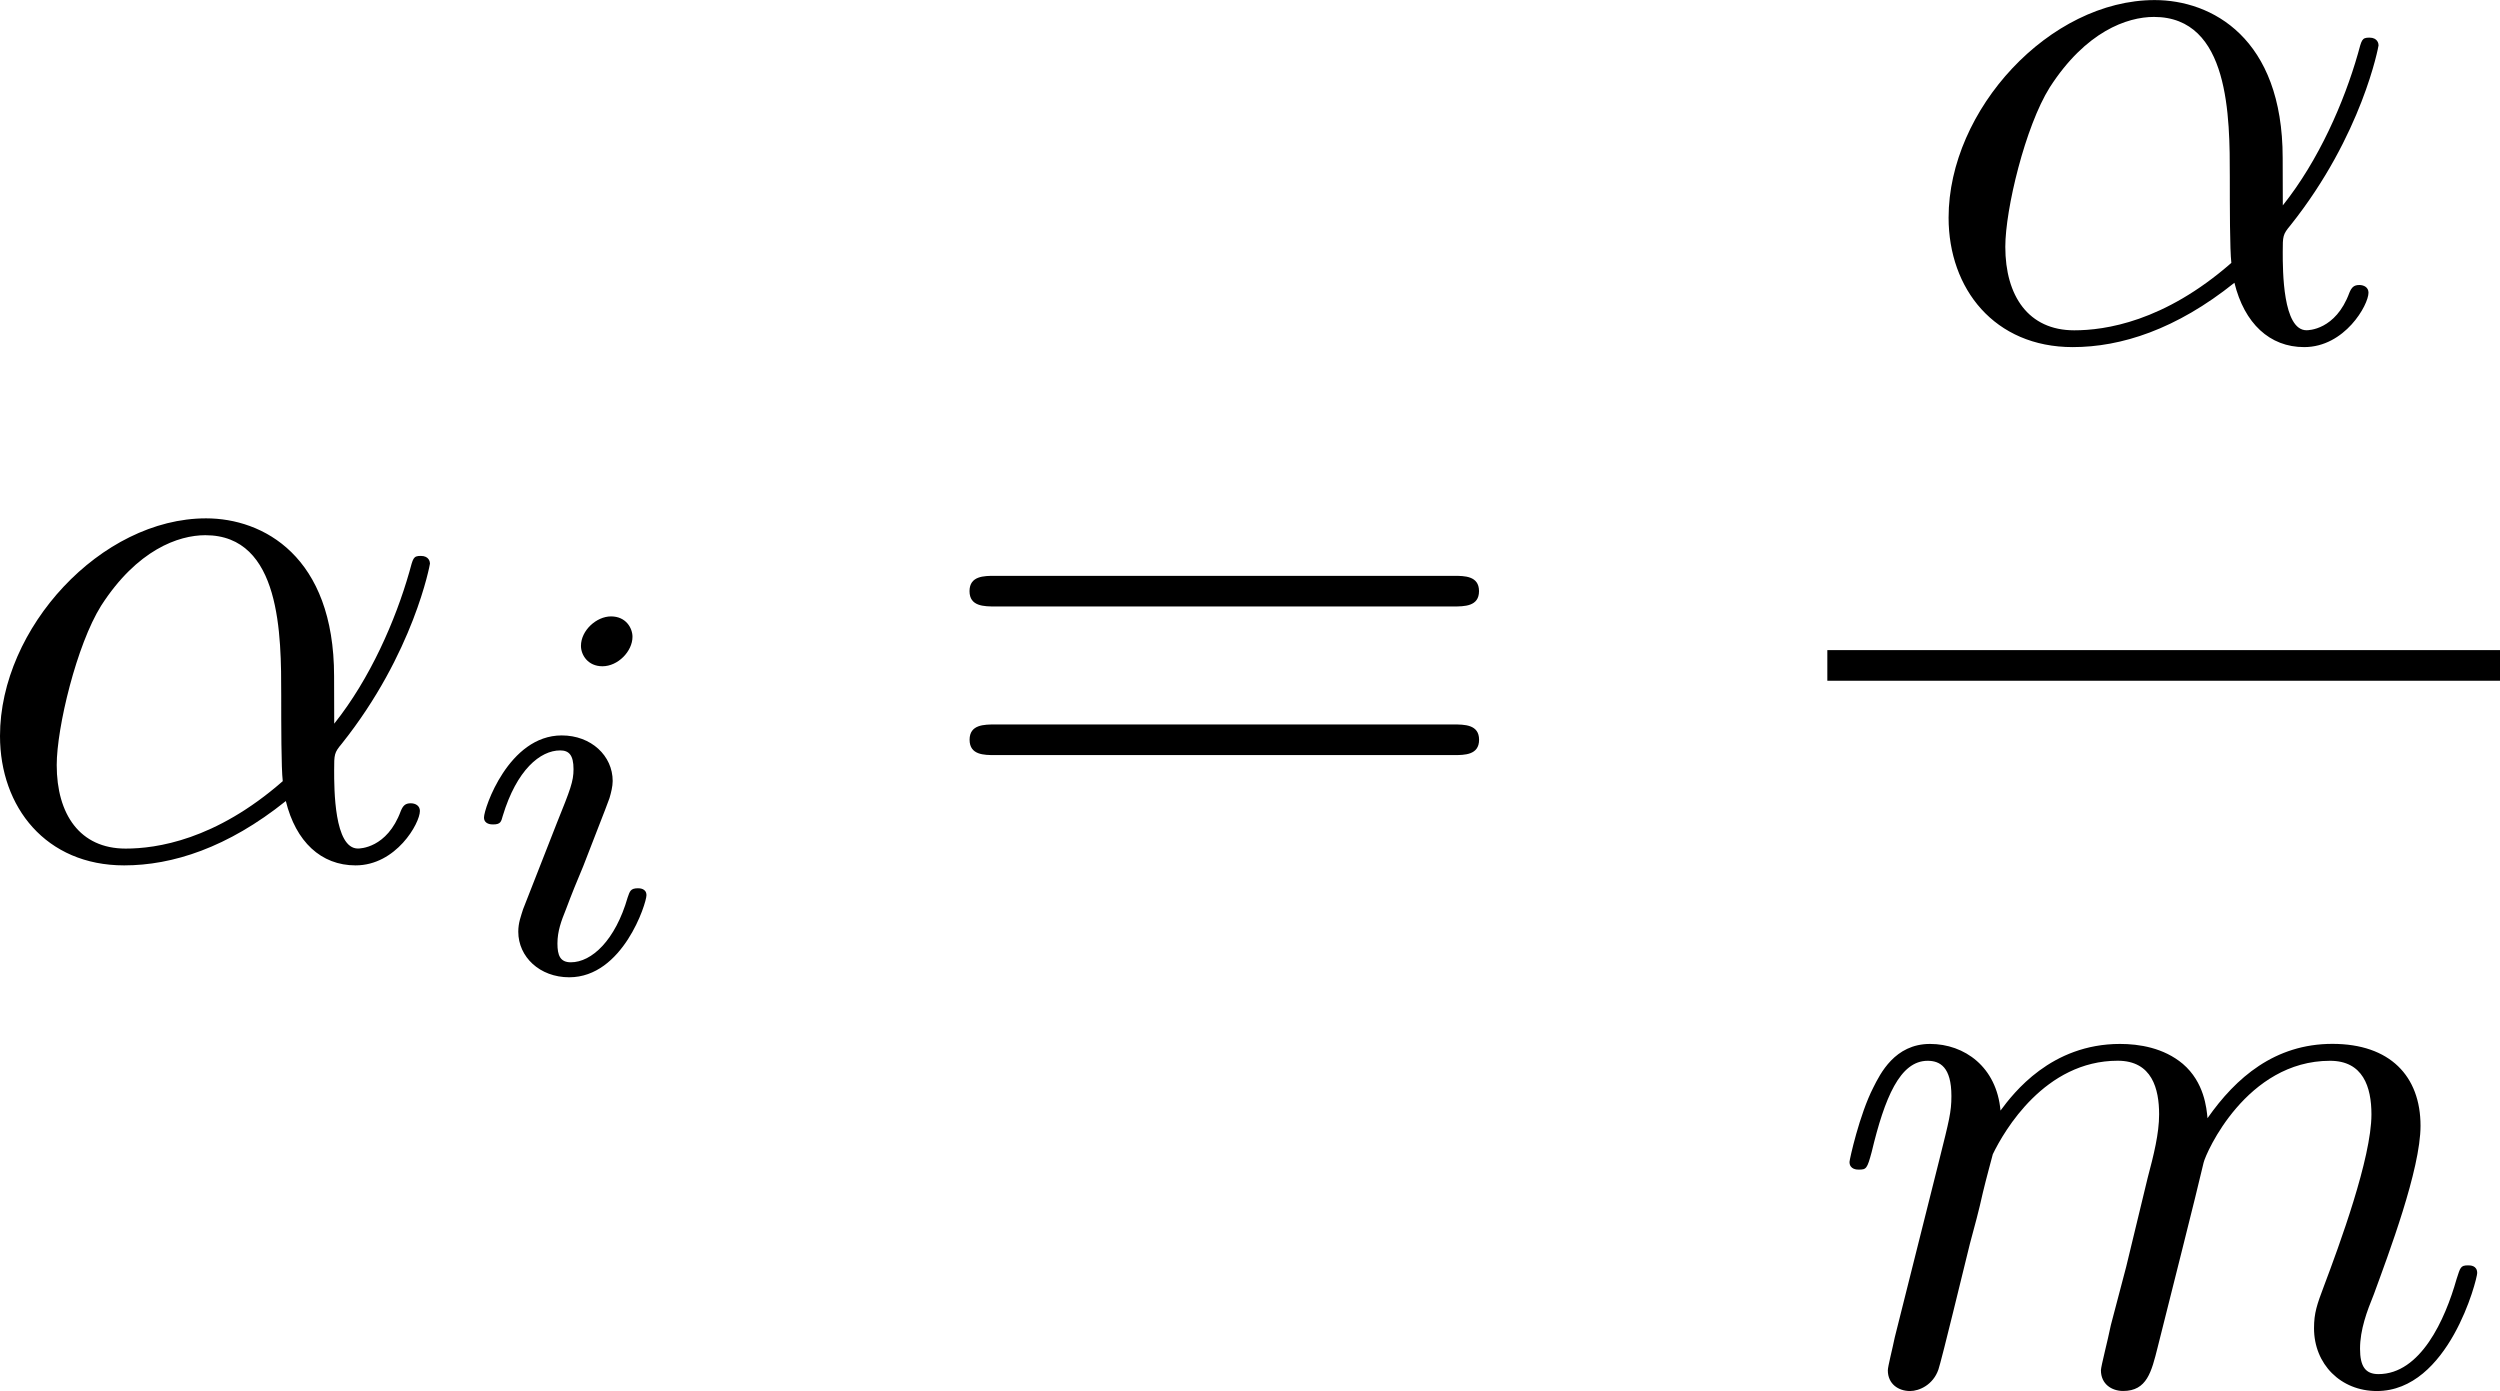 <?xml version="1.0" encoding="UTF-8" standalone="no"?>
<!-- This file was generated by dvisvgm 2.13.1 -->

<svg
   version="1.1"
   width="52.012"
   height="28.939"
   viewBox="97.936 38.426 39.009 21.704"
   id="svg181"
   xmlns:xlink="http://www.w3.org/1999/xlink"
   xmlns="http://www.w3.org/2000/svg"
   xmlns:svg="http://www.w3.org/2000/svg">
  <defs
     id="defs1">
    <path
       id="g7-112"
       d="m 5.069,13.868 c 0.371,0 0.383,-0.012 0.502,-0.239 L 12.111,-0.024 c 0.084,-0.155 0.084,-0.179 0.084,-0.215 0,-0.132 -0.096,-0.239 -0.239,-0.239 -0.155,0 -0.203,0.108 -0.263,0.239 L 5.523,12.625 2.977,6.695 1.315,7.974 1.494,8.165 2.343,7.52 Z" />
    <path
       id="g0-0"
       d="m 7.878,-2.75 c 0.203,0 0.418,0 0.418,-0.239 0,-0.239 -0.215,-0.239 -0.418,-0.239 H 1.411 c -0.203,0 -0.418,0 -0.418,0.239 0,0.239 0.215,0.239 0.418,0.239 z" />
    <path
       id="g0-2"
       d="M 4.651,-3.324 2.26,-5.703 C 2.116,-5.846 2.092,-5.87 1.997,-5.87 c -0.12,0 -0.239,0.108 -0.239,0.239 0,0.084 0.024,0.108 0.155,0.239 l 2.391,2.403 -2.391,2.403 C 1.781,-0.454 1.757,-0.43 1.757,-0.347 c 0,0.132 0.12,0.239 0.239,0.239 0.096,0 0.12,-0.024 0.263,-0.167 l 2.379,-2.379 2.475,2.475 c 0.024,0.012 0.108,0.072 0.179,0.072 0.143,0 0.239,-0.108 0.239,-0.239 0,-0.024 0,-0.072 -0.036,-0.132 -0.012,-0.024 -1.913,-1.901 -2.511,-2.511 l 2.188,-2.188 c 0.06,-0.072 0.239,-0.227 0.299,-0.299 0.012,-0.024 0.06,-0.072 0.06,-0.155 0,-0.132 -0.096,-0.239 -0.239,-0.239 -0.096,0 -0.143,0.048 -0.275,0.179 z" />
    <path
       id="g0-6"
       d="M 4.89,-3.742 H 8.213 c 0.203,0 0.418,0 0.418,-0.239 0,-0.239 -0.215,-0.239 -0.418,-0.239 H 4.89 v -3.3 c 0,-0.191 0,-0.442 -0.239,-0.442 -0.239,0 -0.239,0.215 -0.239,0.406 v 3.335 H 1.076 c -0.203,0 -0.418,0 -0.418,0.239 0,0.239 0.215,0.239 0.418,0.239 h 3.335 v 3.264 H 1.076 c -0.203,0 -0.418,0 -0.418,0.239 C 0.658,1e-6 0.873,0 1.076,0 H 8.213 c 0.203,0 0.418,0 0.418,-0.239 0,-0.239 -0.215,-0.239 -0.418,-0.239 H 4.89 Z" />
    <path
       id="g0-25"
       d="m 8.632,-5.404 c 0,-0.251 -0.084,-0.359 -0.167,-0.359 -0.048,0 -0.155,0.048 -0.167,0.323 -0.048,0.825 -0.885,1.315 -1.662,1.315 -0.693,0 -1.291,-0.371 -1.913,-0.789 -0.646,-0.43 -1.291,-0.861 -2.068,-0.861 -1.112,0 -1.997,0.849 -1.997,1.949 0,0.263 0.096,0.359 0.167,0.359 0.12,0 0.167,-0.227 0.167,-0.275 0.06,-1.004 1.04,-1.363 1.662,-1.363 0.693,0 1.291,0.371 1.913,0.789 0.646,0.43 1.291,0.861 2.068,0.861 1.112,0 1.997,-0.849 1.997,-1.949 z m 0,2.798 c 0,-0.347 -0.143,-0.371 -0.167,-0.371 -0.048,0 -0.155,0.06 -0.167,0.323 -0.048,0.825 -0.885,1.315 -1.662,1.315 -0.693,0 -1.291,-0.371 -1.913,-0.789 -0.646,-0.43 -1.291,-0.861 -2.068,-0.861 -1.112,0 -1.997,0.849 -1.997,1.949 0,0.263 0.096,0.359 0.167,0.359 0.12,0 0.167,-0.227 0.167,-0.275 0.06,-1.004 1.04,-1.363 1.662,-1.363 0.693,0 1.291,0.371 1.913,0.789 0.646,0.43 1.291,0.861 2.068,0.861 1.136,0 1.997,-0.885 1.997,-1.937 z" />
    <path
       id="g0-112"
       d="M 4.651,10.222 2.546,5.571 C 2.463,5.38 2.403,5.38 2.367,5.38 c -0.012,0 -0.072,0 -0.203,0.096 L 1.028,6.336 C 0.873,6.456 0.873,6.492 0.873,6.528 c 0,0.06 0.036,0.132 0.12,0.132 0.072,0 0.275,-0.167 0.406,-0.263 C 1.47,6.336 1.65,6.205 1.781,6.109 l 2.355,5.177 c 0.084,0.191 0.143,0.191 0.251,0.191 0.179,0 0.215,-0.072 0.299,-0.239 L 10.114,0 c 0.084,-0.167 0.084,-0.215 0.084,-0.239 0,-0.12 -0.096,-0.239 -0.239,-0.239 -0.096,0 -0.179,0.06 -0.275,0.251 z" />
    <path
       id="g2-65"
       d="M 1.724,-1.004 C 1.431,-0.552 1.163,-0.335 0.669,-0.301 0.586,-0.293 0.477,-0.293 0.477,-0.126 0.477,-0.033 0.552,0 0.594,0 0.812,0 1.088,-0.033 1.314,-0.033 1.582,-0.033 1.925,0 2.176,0 c 0.042,0 0.167,0 0.167,-0.184 0,-0.109 -0.109,-0.117 -0.142,-0.117 -0.067,-0.008 -0.368,-0.025 -0.368,-0.251 0,-0.1 0.084,-0.243 0.126,-0.318 l 0.669,-1.038 h 2.393 l 0.201,1.389 c -0.033,0.084 -0.084,0.218 -0.577,0.218 -0.1,0 -0.218,0 -0.218,0.184 C 4.427,-0.084 4.452,0 4.561,0 c 0.243,0 0.837,-0.033 1.08,-0.033 0.151,0 0.343,0.008 0.494,0.008 C 6.285,-0.017 6.461,0 6.611,0 6.72,0 6.779,-0.067 6.779,-0.176 c 0,-0.126 -0.1,-0.126 -0.234,-0.126 -0.485,0 -0.502,-0.067 -0.527,-0.268 L 5.281,-5.733 C 5.255,-5.908 5.239,-5.967 5.08,-5.967 c -0.159,0 -0.209,0.075 -0.285,0.192 z m 1.105,-1.205 1.757,-2.737 0.393,2.737 z" />
    <path
       id="g2-66"
       d="M 1.59,-0.653 C 1.515,-0.368 1.498,-0.301 0.854,-0.301 c -0.142,0 -0.251,0 -0.251,0.176 C 0.603,0 0.703,0 0.854,0 h 3.239 c 1.406,0 2.485,-0.962 2.485,-1.791 0,-0.594 -0.544,-1.105 -1.431,-1.197 1.013,-0.184 1.858,-0.82 1.858,-1.54 0,-0.636 -0.644,-1.188 -1.732,-1.188 H 2.226 c -0.159,0 -0.268,0 -0.268,0.184 0,0.117 0.1,0.117 0.268,0.117 0.008,0 0.167,0 0.318,0.017 0.176,0.017 0.192,0.033 0.192,0.117 0,0.017 0,0.059 -0.033,0.184 z M 2.929,-3.088 3.44,-5.13 C 3.506,-5.389 3.515,-5.414 3.866,-5.414 h 1.272 c 0.854,0 1.046,0.561 1.046,0.879 0,0.678 -0.762,1.448 -1.883,1.448 z m -0.402,2.787 c -0.259,0 -0.268,-0.008 -0.268,-0.084 0,-0.008 0,-0.05 0.033,-0.176 l 0.577,-2.293 h 1.774 c 0.787,0 1.088,0.519 1.088,1.004 0,0.828 -0.845,1.548 -1.858,1.548 z" />
    <path
       id="g2-76"
       d="m 3.448,-5.03 c 0.075,-0.301 0.1,-0.385 0.87,-0.385 0.259,0 0.343,0 0.343,-0.184 0,-0.008 -0.008,-0.117 -0.142,-0.117 -0.192,0 -0.418,0.017 -0.619,0.025 -0.209,0.008 -0.46,0.008 -0.669,0.008 -0.176,0 -0.402,-0.008 -0.577,-0.008 -0.176,0 -0.377,-0.025 -0.544,-0.025 -0.05,0 -0.176,0 -0.176,0.184 0,0.117 0.1,0.117 0.268,0.117 0.008,0 0.167,0 0.318,0.017 0.176,0.017 0.192,0.033 0.192,0.117 0,0.017 0,0.059 -0.033,0.184 l -1.113,4.444 c -0.075,0.285 -0.092,0.351 -0.736,0.351 -0.142,0 -0.251,0 -0.251,0.176 C 0.577,0 0.678,0 0.828,0 h 4.209 c 0.209,0 0.218,-0.008 0.285,-0.167 0.084,-0.226 0.711,-1.849 0.711,-1.916 0,-0.025 -0.017,-0.117 -0.142,-0.117 -0.1,0 -0.117,0.042 -0.167,0.176 C 5.406,-1.23 5.038,-0.301 3.506,-0.301 H 2.561 c -0.259,0 -0.268,-0.008 -0.268,-0.084 0,-0.008 0,-0.05 0.033,-0.176 z" />
    <path
       id="g2-82"
       d="m 3.456,-5.13 c 0.059,-0.234 0.075,-0.259 0.259,-0.285 h 0.536 c 0.778,0 1.741,0 1.741,0.862 0,0.343 -0.159,0.87 -0.552,1.172 -0.343,0.268 -0.862,0.402 -1.439,0.402 H 2.921 Z m 1.515,2.285 c 0.996,-0.234 1.883,-0.837 1.883,-1.582 0,-0.72 -0.854,-1.289 -2.067,-1.289 H 2.218 c -0.159,0 -0.268,0 -0.268,0.184 0,0.117 0.1,0.117 0.268,0.117 0.008,0 0.167,0 0.318,0.017 0.176,0.017 0.192,0.033 0.192,0.117 0,0.017 0,0.059 -0.033,0.184 L 1.582,-0.653 C 1.515,-0.368 1.498,-0.301 0.845,-0.301 c -0.142,0 -0.251,0 -0.251,0.176 C 0.594,-0.042 0.653,0 0.728,0 c 0.159,0 0.351,-0.025 0.519,-0.025 0.159,0 0.402,-0.008 0.552,-0.008 0.167,0 0.36,0.008 0.536,0.008 C 2.511,-0.025 2.72,0 2.896,0 c 0.042,0 0.176,0 0.176,-0.176 0,-0.126 -0.084,-0.126 -0.276,-0.126 -0.134,0 -0.167,0 -0.318,-0.017 -0.184,-0.025 -0.184,-0.042 -0.184,-0.126 0,-0.008 0,-0.059 0.033,-0.184 l 0.527,-2.117 h 1.138 c 0.72,0 1.029,0.36 1.029,0.753 0,0.109 -0.075,0.393 -0.117,0.586 -0.1,0.385 -0.134,0.51 -0.134,0.653 0,0.661 0.611,0.921 1.23,0.921 0.77,0 1.105,-0.82 1.105,-0.971 0,-0.025 -0.017,-0.117 -0.142,-0.117 -0.109,0 -0.126,0.059 -0.151,0.142 -0.117,0.368 -0.427,0.711 -0.778,0.711 -0.218,0 -0.377,-0.092 -0.377,-0.544 0,-0.209 0.05,-0.644 0.084,-0.87 0.033,-0.226 0.033,-0.31 0.033,-0.393 0,-0.1 0,-0.368 -0.234,-0.619 C 5.381,-2.67 5.155,-2.778 4.971,-2.845 Z" />
    <path
       id="g2-85"
       d="m 5.917,-4.804 c 0.084,-0.326 0.218,-0.594 0.887,-0.611 0.042,0 0.167,-0.008 0.167,-0.184 0,-0.05 -0.042,-0.117 -0.126,-0.117 -0.268,0 -0.586,0.033 -0.862,0.033 -0.276,0 -0.628,-0.033 -0.879,-0.033 -0.042,0 -0.167,0 -0.167,0.184 0,0.109 0.109,0.117 0.184,0.117 0.393,0.008 0.536,0.134 0.536,0.343 0,0.042 -0.008,0.084 -0.017,0.117 -0.126,0.544 -0.736,3.063 -0.845,3.322 -0.469,1.071 -1.448,1.498 -2.134,1.498 -0.561,0 -1.155,-0.285 -1.155,-1.113 0,-0.201 0.025,-0.402 0.075,-0.594 l 0.812,-3.222 c 0.075,-0.285 0.092,-0.351 0.736,-0.351 0.142,0 0.251,0 0.251,-0.184 0,-0.033 -0.025,-0.117 -0.134,-0.117 -0.243,0 -0.854,0.033 -1.096,0.033 -0.142,0 -0.435,0 -0.577,-0.008 -0.167,-0.008 -0.368,-0.025 -0.527,-0.025 -0.05,0 -0.176,0 -0.176,0.184 0,0.117 0.1,0.117 0.268,0.117 0.008,0 0.167,0 0.318,0.017 0.176,0.017 0.192,0.033 0.192,0.117 0,0.05 -0.084,0.377 -0.134,0.561 L 1.331,-3.983 0.854,-2.067 c -0.084,0.343 -0.084,0.41 -0.084,0.577 0,1.038 0.854,1.657 1.858,1.657 1.155,0 2.276,-0.937 2.552,-2.034 z" />
    <path
       id="g2-100"
       d="m 4.778,-5.557 c 0.008,-0.017 0.033,-0.126 0.033,-0.134 0,-0.042 -0.033,-0.117 -0.134,-0.117 -0.167,0 -0.862,0.067 -1.071,0.084 -0.067,0.008 -0.184,0.017 -0.184,0.192 0,0.117 0.117,0.117 0.218,0.117 0.402,0 0.402,0.059 0.402,0.126 0,0.059 -0.017,0.109 -0.033,0.184 L 3.532,-3.197 C 3.356,-3.473 3.071,-3.691 2.67,-3.691 c -1.071,0 -2.159,1.18 -2.159,2.385 0,0.812 0.544,1.389 1.264,1.389 0.452,0 0.854,-0.259 1.188,-0.586 C 3.121,0 3.607,0.084 3.824,0.084 c 0.301,0 0.51,-0.184 0.661,-0.444 0.184,-0.326 0.293,-0.803 0.293,-0.837 0,-0.109 -0.109,-0.109 -0.134,-0.109 -0.117,0 -0.126,0.033 -0.184,0.259 -0.1,0.402 -0.259,0.895 -0.611,0.895 -0.218,0 -0.276,-0.184 -0.276,-0.41 0,-0.159 0.017,-0.234 0.042,-0.343 z m -1.783,4.511 c -0.059,0.234 -0.243,0.402 -0.427,0.561 -0.075,0.067 -0.41,0.335 -0.77,0.335 -0.31,0 -0.611,-0.218 -0.611,-0.812 0,-0.444 0.243,-1.364 0.435,-1.699 0.385,-0.669 0.812,-0.795 1.046,-0.795 0.586,0 0.745,0.636 0.745,0.728 0,0.033 -0.017,0.092 -0.025,0.117 z" />
    <path
       id="g2-105"
       d="m 2.711,-5.23 c 0,-0.134 -0.1,-0.318 -0.335,-0.318 -0.226,0 -0.469,0.218 -0.469,0.46 0,0.142 0.109,0.318 0.335,0.318 0.243,0 0.469,-0.234 0.469,-0.46 z m -1.707,4.251 c -0.033,0.109 -0.075,0.209 -0.075,0.351 0,0.393 0.335,0.711 0.795,0.711 0.837,0 1.205,-1.155 1.205,-1.28 0,-0.109 -0.109,-0.109 -0.134,-0.109 -0.117,0 -0.126,0.05 -0.159,0.142 -0.192,0.669 -0.561,1.013 -0.887,1.013 -0.167,0 -0.209,-0.109 -0.209,-0.293 0,-0.192 0.059,-0.351 0.134,-0.536 0.084,-0.226 0.176,-0.452 0.268,-0.669 0.075,-0.201 0.377,-0.962 0.41,-1.063 0.025,-0.084 0.05,-0.184 0.05,-0.268 0,-0.393 -0.335,-0.711 -0.795,-0.711 -0.828,0 -1.213,1.138 -1.213,1.28 0,0.109 0.117,0.109 0.142,0.109 0.117,0 0.126,-0.042 0.151,-0.134 0.218,-0.72 0.586,-1.021 0.895,-1.021 0.134,0 0.209,0.067 0.209,0.293 0,0.192 -0.05,0.318 -0.259,0.837 z" />
    <path
       id="g2-109"
       d="m 3.632,-0.678 c -0.042,0.167 -0.117,0.452 -0.117,0.494 0,0.184 0.151,0.268 0.285,0.268 0.151,0 0.285,-0.109 0.326,-0.184 0.042,-0.075 0.109,-0.343 0.151,-0.519 0.042,-0.159 0.134,-0.544 0.184,-0.753 0.05,-0.184 0.1,-0.368 0.142,-0.561 0.092,-0.36 0.092,-0.377 0.259,-0.636 0.268,-0.41 0.686,-0.887 1.339,-0.887 0.469,0 0.494,0.385 0.494,0.586 0,0.502 -0.36,1.431 -0.494,1.783 -0.092,0.234 -0.126,0.31 -0.126,0.452 0,0.444 0.368,0.72 0.795,0.72 0.837,0 1.205,-1.155 1.205,-1.28 0,-0.109 -0.109,-0.109 -0.134,-0.109 -0.117,0 -0.126,0.05 -0.159,0.142 -0.192,0.669 -0.552,1.013 -0.887,1.013 -0.176,0 -0.209,-0.117 -0.209,-0.293 0,-0.192 0.042,-0.301 0.192,-0.678 0.1,-0.259 0.444,-1.147 0.444,-1.615 0,-0.134 0,-0.485 -0.31,-0.728 C 6.871,-3.573 6.628,-3.691 6.235,-3.691 c -0.753,0 -1.213,0.494 -1.481,0.845 -0.067,-0.711 -0.661,-0.845 -1.088,-0.845 -0.695,0 -1.163,0.427 -1.414,0.762 -0.059,-0.577 -0.552,-0.762 -0.895,-0.762 -0.36,0 -0.552,0.259 -0.661,0.452 -0.184,0.31 -0.301,0.787 -0.301,0.828 0,0.109 0.117,0.109 0.142,0.109 0.117,0 0.126,-0.025 0.184,-0.251 0.126,-0.494 0.285,-0.904 0.611,-0.904 0.218,0 0.276,0.184 0.276,0.41 0,0.159 -0.075,0.469 -0.134,0.695 -0.059,0.226 -0.142,0.569 -0.184,0.753 l -0.268,1.071 c -0.033,0.109 -0.084,0.318 -0.084,0.343 0,0.184 0.151,0.268 0.285,0.268 0.151,0 0.285,-0.109 0.326,-0.184 0.042,-0.075 0.109,-0.343 0.151,-0.519 0.042,-0.159 0.134,-0.544 0.184,-0.753 0.05,-0.184 0.1,-0.368 0.142,-0.561 0.092,-0.343 0.109,-0.41 0.351,-0.753 0.234,-0.335 0.628,-0.77 1.255,-0.77 0.485,0 0.494,0.427 0.494,0.586 0,0.209 -0.025,0.318 -0.142,0.787 z" />
    <path
       id="g3-112"
       d="M 0.837,0.699 C 0.795,0.855 0.789,0.891 0.52,0.891 c -0.09,0 -0.191,0 -0.191,0.167 0,0.066 0.054,0.102 0.096,0.102 0.09,0 0.197,-0.018 0.293,-0.018 0.096,0 0.197,-0.006 0.299,-0.006 0.12,0 0.233,0.006 0.353,0.006 0.102,0 0.227,0.018 0.329,0.018 0.078,0 0.149,-0.042 0.149,-0.167 0,-0.102 -0.102,-0.102 -0.185,-0.102 -0.197,0 -0.329,0 -0.329,-0.072 0,-0.036 0.096,-0.4 0.275,-1.112 0.149,0.203 0.389,0.359 0.717,0.359 0.843,0 1.68,-0.825 1.68,-1.668 0,-0.598 -0.436,-1.04 -1.046,-1.04 -0.466,0 -0.831,0.305 -0.95,0.418 -0.12,-0.323 -0.478,-0.418 -0.699,-0.418 -0.203,0 -0.383,0.096 -0.532,0.329 -0.155,0.251 -0.233,0.562 -0.233,0.592 0,0.09 0.09,0.09 0.126,0.09 0.102,0 0.114,-0.03 0.137,-0.126 0.066,-0.239 0.191,-0.681 0.472,-0.681 0.209,0 0.245,0.197 0.245,0.317 0,0.084 -0.006,0.108 -0.018,0.155 z M 1.979,-1.781 c 0.024,-0.096 0.03,-0.108 0.132,-0.227 0.239,-0.263 0.544,-0.43 0.831,-0.43 0.245,0 0.526,0.155 0.526,0.61 0,0.263 -0.137,0.837 -0.305,1.124 -0.251,0.436 -0.61,0.568 -0.837,0.568 -0.496,0 -0.622,-0.484 -0.622,-0.532 0,-0.03 0.012,-0.066 0.018,-0.096 z" />
    <path
       id="g1-11"
       d="m 5.703,-2.821 c 0,-1.877 -1.112,-2.463 -1.997,-2.463 -1.638,0 -3.216,1.71 -3.216,3.395 0,1.112 0.717,2.02 1.937,2.02 0.753,0 1.614,-0.275 2.523,-1.004 0.155,0.634 0.55,1.004 1.088,1.004 0.634,0 1.004,-0.658 1.004,-0.849 0,-0.084 -0.072,-0.12 -0.143,-0.12 -0.084,0 -0.12,0.036 -0.155,0.12 -0.215,0.586 -0.646,0.586 -0.669,0.586 -0.371,0 -0.371,-0.933 -0.371,-1.219 0,-0.251 0,-0.275 0.12,-0.418 1.124,-1.411 1.375,-2.798 1.375,-2.809 0,-0.024 -0.012,-0.12 -0.143,-0.12 -0.12,0 -0.12,0.036 -0.179,0.251 -0.215,0.753 -0.61,1.662 -1.172,2.367 z m -0.801,1.638 c -1.052,0.921 -1.973,1.052 -2.451,1.052 -0.717,0 -1.076,-0.538 -1.076,-1.303 0,-0.586 0.311,-1.877 0.693,-2.487 0.562,-0.873 1.207,-1.1 1.626,-1.1 1.184,0 1.184,1.566 1.184,2.499 0,0.442 0,1.136 0.024,1.339 z" />
    <path
       id="g1-12"
       d="m 6.874,-6.802 c 0,-0.897 -0.658,-1.638 -1.626,-1.638 -0.693,0 -1.028,0.191 -1.447,0.502 -0.658,0.478 -1.315,1.638 -1.542,2.546 L 0.359,2.2 C 0.347,2.248 0.406,2.319 0.502,2.319 c 0.096,0 0.132,-0.024 0.143,-0.06 L 1.482,-1.04 c 0.227,0.717 0.753,1.16 1.626,1.16 0.873,0 1.769,-0.418 2.307,-0.944 0.574,-0.55 0.956,-1.315 0.956,-2.2 0,-0.861 -0.442,-1.482 -0.873,-1.781 0.693,-0.395 1.375,-1.136 1.375,-1.997 z m -2.152,1.985 c -0.155,0.06 -0.287,0.084 -0.574,0.084 -0.167,0 -0.406,0.012 -0.526,-0.048 0.024,-0.12 0.454,-0.096 0.586,-0.096 0.251,0 0.359,0 0.514,0.06 z M 6.205,-7.077 c 0,0.837 -0.454,1.698 -1.076,2.068 -0.323,-0.12 -0.562,-0.143 -0.921,-0.143 -0.251,0 -0.921,-0.012 -0.921,0.383 -0.012,0.335 0.61,0.299 0.825,0.299 0.442,0 0.622,-0.012 0.98,-0.155 0.454,0.43 0.514,0.801 0.526,1.351 0.024,0.693 -0.263,1.59 -0.598,2.056 -0.466,0.646 -1.267,1.076 -1.949,1.076 -0.909,0 -1.363,-0.693 -1.363,-1.542 0,-0.12 0,-0.299 0.06,-0.526 l 0.765,-3.025 c 0.263,-1.028 1.124,-2.929 2.558,-2.929 0.693,0 1.112,0.371 1.112,1.088 z" />
    <path
       id="g1-14"
       d="m 3.156,-5.224 c -1.494,0.359 -2.654,1.913 -2.654,3.359 0,1.148 0.765,2.008 1.889,2.008 1.399,0 2.391,-1.877 2.391,-3.527 0,-1.088 -0.478,-1.686 -0.885,-2.224 -0.43,-0.538 -1.136,-1.435 -1.136,-1.961 0,-0.263 0.239,-0.55 0.658,-0.55 0.359,0 0.598,0.155 0.849,0.323 0.239,0.143 0.478,0.299 0.658,0.299 0.299,0 0.478,-0.287 0.478,-0.478 0,-0.263 -0.191,-0.299 -0.622,-0.395 -0.622,-0.132 -0.789,-0.132 -0.98,-0.132 -0.933,0 -1.363,0.514 -1.363,1.231 0,0.646 0.347,1.315 0.717,2.044 z m 0.143,0.263 c 0.299,0.55 0.658,1.196 0.658,2.056 0,0.789 -0.454,2.786 -1.566,2.786 -0.658,0 -1.148,-0.502 -1.148,-1.411 0,-0.753 0.442,-3.001 2.056,-3.431 z" />
    <path
       id="g1-27"
       d="m 6.193,-4.459 c 0.155,0 0.586,0 0.586,-0.406 0,-0.287 -0.251,-0.287 -0.466,-0.287 H 3.587 c -1.805,0 -3.132,1.973 -3.132,3.395 0,1.052 0.705,1.889 1.793,1.889 1.411,0 3.001,-1.447 3.001,-3.288 0,-0.203 0,-0.777 -0.371,-1.303 z m -3.933,4.328 c -0.586,0 -1.064,-0.43 -1.064,-1.291 0,-0.359 0.143,-1.339 0.562,-2.044 0.502,-0.825 1.219,-0.992 1.626,-0.992 1.004,0 1.1,0.789 1.1,1.16 0,0.562 -0.239,1.542 -0.646,2.152 -0.466,0.705 -1.112,1.016 -1.578,1.016 z" />
    <path
       id="g1-30"
       d="m 5.224,-8.01 c 0,-0.024 0.036,-0.155 0.036,-0.167 0,-0.012 0,-0.12 -0.143,-0.12 -0.12,0 -0.132,0.036 -0.179,0.239 l -0.693,2.762 c -1.901,0.06 -3.658,1.65 -3.658,3.276 0,1.136 0.837,2.08 2.295,2.164 C 2.786,0.514 2.702,0.897 2.606,1.267 2.463,1.829 2.343,2.283 2.343,2.319 c 0,0.12 0.084,0.132 0.143,0.132 0.06,0 0.084,-0.012 0.12,-0.048 C 2.63,2.379 2.702,2.092 2.738,1.925 L 3.192,0.143 c 1.925,-0.06 3.658,-1.674 3.658,-3.276 0,-0.944 -0.634,-2.044 -2.295,-2.164 z m -2.283,7.89 c -0.717,-0.036 -1.578,-0.454 -1.578,-1.65 0,-1.435 1.028,-3.108 2.809,-3.264 z m 1.542,-4.914 c 0.909,0.048 1.59,0.598 1.59,1.65 0,1.411 -1.028,3.12 -2.821,3.264 z" />
    <path
       id="g1-58"
       d="m 2.295,-0.634 c 0,-0.347 -0.287,-0.634 -0.634,-0.634 -0.347,0 -0.634,0.287 -0.634,0.634 0,0.347 0.287,0.634 0.634,0.634 0.347,0 0.634,-0.287 0.634,-0.634 z" />
    <path
       id="g1-59"
       d="m 2.427,-0.012 c 0,-0.789 -0.299,-1.255 -0.765,-1.255 -0.395,0 -0.634,0.299 -0.634,0.634 C 1.028,-0.311 1.267,0 1.662,0 1.805,0 1.961,-0.048 2.08,-0.155 2.116,-0.179 2.128,-0.191 2.14,-0.191 c 0.012,0 0.024,0.012 0.024,0.179 0,0.885 -0.418,1.602 -0.813,1.997 -0.132,0.132 -0.132,0.155 -0.132,0.191 0,0.084 0.06,0.132 0.12,0.132 0.132,0 1.088,-0.921 1.088,-2.319 z" />
    <path
       id="g1-69"
       d="m 8.464,-2.786 c 0.024,-0.06 0.06,-0.143 0.06,-0.167 0,-0.012 0,-0.132 -0.143,-0.132 -0.108,0 -0.132,0.072 -0.155,0.143 C 7.448,-1.172 7.006,-0.371 4.961,-0.371 H 3.216 c -0.167,0 -0.191,0 -0.263,-0.012 -0.12,-0.012 -0.155,-0.024 -0.155,-0.12 0,-0.036 0,-0.06 0.06,-0.275 l 0.813,-3.264 h 1.184 c 1.016,0 1.016,0.251 1.016,0.55 0,0.084 0,0.227 -0.084,0.586 -0.024,0.06 -0.036,0.096 -0.036,0.132 0,0.06 0.048,0.132 0.155,0.132 0.096,0 0.132,-0.06 0.179,-0.239 l 0.681,-2.798 c 0,-0.072 -0.06,-0.132 -0.143,-0.132 -0.108,0 -0.132,0.072 -0.167,0.215 -0.251,0.909 -0.466,1.184 -1.566,1.184 H 3.766 l 0.717,-2.881 c 0.108,-0.418 0.12,-0.466 0.646,-0.466 h 1.686 c 1.459,0 1.817,0.347 1.817,1.327 0,0.287 0,0.311 -0.048,0.634 0,0.072 -0.012,0.155 -0.012,0.215 0,0.06 0.036,0.143 0.143,0.143 0.132,0 0.143,-0.072 0.167,-0.299 L 9.122,-7.807 C 9.158,-8.13 9.098,-8.13 8.799,-8.13 h -6.037 c -0.239,0 -0.359,0 -0.359,0.239 0,0.132 0.108,0.132 0.335,0.132 0.442,0 0.777,0 0.777,0.215 0,0.048 0,0.072 -0.06,0.287 l -1.578,6.324 c -0.12,0.466 -0.143,0.562 -1.088,0.562 -0.203,0 -0.335,0 -0.335,0.227 C 0.454,0 0.562,0 0.789,0 h 6.205 c 0.275,0 0.287,-0.012 0.371,-0.203 z" />
    <path
       id="g1-83"
       d="m 7.711,-8.309 c 0,-0.036 -0.024,-0.12 -0.132,-0.12 -0.06,0 -0.072,0.012 -0.215,0.179 L 6.791,-7.568 C 6.48,-8.13 5.858,-8.428 5.081,-8.428 c -1.518,0 -2.953,1.375 -2.953,2.821 0,0.968 0.634,1.518 1.243,1.698 l 1.279,0.335 c 0.442,0.108 1.1,0.287 1.1,1.267 0,1.076 -0.98,2.2 -2.152,2.2 -0.765,0 -2.092,-0.263 -2.092,-1.745 0,-0.287 0.06,-0.574 0.072,-0.646 0.012,-0.048 0.024,-0.06 0.024,-0.084 0,-0.12 -0.084,-0.132 -0.143,-0.132 -0.06,0 -0.084,0.012 -0.12,0.048 -0.048,0.048 -0.717,2.774 -0.717,2.809 0,0.072 0.06,0.12 0.132,0.12 0.06,0 0.072,-0.012 0.215,-0.179 l 0.586,-0.681 c 0.514,0.693 1.327,0.861 2.02,0.861 1.626,0 3.037,-1.59 3.037,-3.072 0,-0.825 -0.406,-1.231 -0.586,-1.399 C 5.75,-4.483 5.571,-4.531 4.507,-4.806 4.244,-4.878 3.814,-4.997 3.706,-5.021 3.383,-5.129 2.977,-5.475 2.977,-6.109 c 0,-0.968 0.956,-1.985 2.092,-1.985 0.992,0 1.722,0.514 1.722,1.853 0,0.383 -0.048,0.598 -0.048,0.669 0,0.012 0,0.12 0.143,0.12 0.12,0 0.132,-0.036 0.179,-0.239 z" />
    <path
       id="g1-86"
       d="m 7.508,-6.802 c 0.586,-0.933 1.088,-0.968 1.53,-0.992 0.143,-0.012 0.155,-0.215 0.155,-0.227 0,-0.096 -0.06,-0.143 -0.155,-0.143 -0.311,0 -0.658,0.036 -0.98,0.036 -0.395,0 -0.801,-0.036 -1.184,-0.036 -0.072,0 -0.227,0 -0.227,0.227 0,0.132 0.108,0.143 0.191,0.143 0.323,0.024 0.55,0.143 0.55,0.395 0,0.179 -0.179,0.442 -0.179,0.454 L 3.539,-1.112 2.726,-7.436 c 0,-0.203 0.275,-0.359 0.825,-0.359 0.167,0 0.299,0 0.299,-0.239 0,-0.108 -0.096,-0.132 -0.167,-0.132 -0.478,0 -0.992,0.036 -1.482,0.036 -0.215,0 -0.442,-0.012 -0.658,-0.012 -0.215,0 -0.442,-0.024 -0.646,-0.024 -0.084,0 -0.227,0 -0.227,0.227 0,0.143 0.108,0.143 0.299,0.143 0.669,0 0.681,0.108 0.717,0.406 l 0.944,7.376 c 0.036,0.239 0.084,0.275 0.239,0.275 0.191,0 0.239,-0.06 0.335,-0.215 z" />
    <path
       id="g1-97"
       d="m 4.459,-4.519 c -0.215,-0.442 -0.562,-0.765 -1.1,-0.765 -1.399,0 -2.881,1.757 -2.881,3.503 0,1.124 0.658,1.913 1.59,1.913 0.239,0 0.837,-0.048 1.554,-0.897 0.096,0.502 0.514,0.897 1.088,0.897 0.418,0 0.693,-0.275 0.885,-0.658 0.203,-0.43 0.359,-1.16 0.359,-1.184 0,-0.12 -0.108,-0.12 -0.143,-0.12 -0.12,0 -0.132,0.048 -0.167,0.215 -0.203,0.777 -0.418,1.482 -0.909,1.482 -0.323,0 -0.359,-0.311 -0.359,-0.55 0,-0.263 0.024,-0.359 0.155,-0.885 0.132,-0.502 0.155,-0.622 0.263,-1.076 l 0.43,-1.674 c 0.084,-0.335 0.084,-0.359 0.084,-0.406 0,-0.203 -0.143,-0.323 -0.347,-0.323 -0.287,0 -0.466,0.263 -0.502,0.526 z m -0.777,3.096 c -0.06,0.215 -0.06,0.239 -0.239,0.442 -0.526,0.658 -1.016,0.849 -1.351,0.849 -0.598,0 -0.765,-0.658 -0.765,-1.124 0,-0.598 0.383,-2.068 0.658,-2.618 0.371,-0.705 0.909,-1.148 1.387,-1.148 0.777,0 0.944,0.98 0.944,1.052 0,0.072 -0.024,0.143 -0.036,0.203 z" />
    <path
       id="g1-100"
       d="m 6.169,-8.165 c 0,-0.012 0,-0.132 -0.155,-0.132 -0.179,0 -1.315,0.108 -1.518,0.132 -0.096,0.012 -0.167,0.072 -0.167,0.227 0,0.143 0.108,0.143 0.287,0.143 0.574,0 0.598,0.084 0.598,0.203 l -0.036,0.239 -0.717,2.833 c -0.215,-0.442 -0.562,-0.765 -1.1,-0.765 -1.399,0 -2.881,1.757 -2.881,3.503 0,1.124 0.658,1.913 1.59,1.913 0.239,0 0.837,-0.048 1.554,-0.897 0.096,0.502 0.514,0.897 1.088,0.897 0.418,0 0.693,-0.275 0.885,-0.658 0.203,-0.43 0.359,-1.16 0.359,-1.184 0,-0.12 -0.108,-0.12 -0.143,-0.12 -0.12,0 -0.132,0.048 -0.167,0.215 -0.203,0.777 -0.418,1.482 -0.909,1.482 -0.323,0 -0.359,-0.311 -0.359,-0.55 0,-0.287 0.024,-0.371 0.072,-0.574 z m -2.487,6.743 c -0.06,0.215 -0.06,0.239 -0.239,0.442 -0.526,0.658 -1.016,0.849 -1.351,0.849 -0.598,0 -0.765,-0.658 -0.765,-1.124 0,-0.598 0.383,-2.068 0.658,-2.618 0.371,-0.705 0.909,-1.148 1.387,-1.148 0.777,0 0.944,0.98 0.944,1.052 0,0.072 -0.024,0.143 -0.036,0.203 z" />
    <path
       id="g1-109"
       d="m 1.052,-0.705 c -0.036,0.179 -0.108,0.454 -0.108,0.514 0,0.215 0.167,0.323 0.347,0.323 0.143,0 0.359,-0.096 0.442,-0.335 0.012,-0.024 0.155,-0.586 0.227,-0.885 L 2.224,-2.164 C 2.295,-2.427 2.367,-2.69 2.427,-2.965 2.475,-3.168 2.57,-3.515 2.582,-3.563 c 0.179,-0.371 0.813,-1.459 1.949,-1.459 0.538,0 0.646,0.442 0.646,0.837 0,0.299 -0.084,0.634 -0.179,0.992 l -0.335,1.387 -0.239,0.909 c -0.048,0.239 -0.155,0.646 -0.155,0.705 0,0.215 0.167,0.323 0.347,0.323 0.371,0 0.442,-0.299 0.538,-0.681 0.167,-0.669 0.61,-2.415 0.717,-2.881 0.036,-0.155 0.669,-1.59 1.973,-1.59 0.514,0 0.646,0.406 0.646,0.837 0,0.681 -0.502,2.044 -0.741,2.678 -0.108,0.287 -0.155,0.418 -0.155,0.658 0,0.562 0.418,0.98 0.98,0.98 1.124,0 1.566,-1.745 1.566,-1.841 0,-0.12 -0.108,-0.12 -0.143,-0.12 -0.12,0 -0.12,0.036 -0.179,0.215 -0.179,0.634 -0.562,1.482 -1.219,1.482 -0.203,0 -0.287,-0.12 -0.287,-0.395 0,-0.299 0.108,-0.586 0.215,-0.849 0.227,-0.622 0.729,-1.949 0.729,-2.63 0,-0.777 -0.478,-1.279 -1.375,-1.279 -0.897,0 -1.506,0.526 -1.949,1.16 C 5.918,-4.28 5.882,-4.686 5.547,-4.973 5.248,-5.224 4.866,-5.284 4.567,-5.284 c -1.076,0 -1.662,0.765 -1.865,1.04 -0.06,-0.681 -0.562,-1.04 -1.1,-1.04 -0.55,0 -0.777,0.466 -0.885,0.681 -0.215,0.418 -0.371,1.124 -0.371,1.16 0,0.12 0.12,0.12 0.143,0.12 0.12,0 0.132,-0.012 0.203,-0.275 0.203,-0.849 0.442,-1.423 0.873,-1.423 0.191,0 0.371,0.096 0.371,0.55 0,0.251 -0.036,0.383 -0.191,1.004 z" />
    <path
       id="g1-112"
       d="m 0.538,1.459 c -0.096,0.406 -0.12,0.49 -0.646,0.49 -0.143,0 -0.275,0 -0.275,0.227 0,0.096 0.06,0.143 0.155,0.143 0.323,0 0.669,-0.036 1.004,-0.036 0.395,0 0.801,0.036 1.184,0.036 0.06,0 0.215,0 0.215,-0.239 0,-0.132 -0.12,-0.132 -0.287,-0.132 -0.598,0 -0.598,-0.084 -0.598,-0.191 0,-0.143 0.502,-2.092 0.586,-2.391 0.155,0.347 0.49,0.765 1.1,0.765 1.387,0 2.881,-1.745 2.881,-3.503 0,-1.124 -0.681,-1.913 -1.59,-1.913 -0.598,0 -1.172,0.43 -1.566,0.897 -0.12,-0.646 -0.634,-0.897 -1.076,-0.897 -0.55,0 -0.777,0.466 -0.885,0.681 -0.215,0.406 -0.371,1.124 -0.371,1.16 0,0.12 0.12,0.12 0.143,0.12 0.12,0 0.132,-0.012 0.203,-0.275 0.203,-0.849 0.442,-1.423 0.873,-1.423 0.203,0 0.371,0.096 0.371,0.55 0,0.275 -0.036,0.406 -0.084,0.61 z m 2.104,-5.189 c 0.084,-0.323 0.406,-0.658 0.622,-0.837 0.418,-0.371 0.765,-0.454 0.968,-0.454 0.478,0 0.765,0.418 0.765,1.124 0,0.705 -0.395,2.08 -0.61,2.534 -0.406,0.837 -0.98,1.231 -1.423,1.231 -0.789,0 -0.944,-0.992 -0.944,-1.064 0,-0.024 0,-0.048 0.036,-0.191 z" />
    <path
       id="g1-113"
       d="m 5.404,-5.153 c 0,-0.048 -0.036,-0.12 -0.12,-0.12 -0.132,0 -0.61,0.478 -0.813,0.825 -0.263,-0.646 -0.729,-0.837 -1.112,-0.837 -1.411,0 -2.881,1.769 -2.881,3.503 0,1.172 0.705,1.913 1.578,1.913 0.514,0 0.98,-0.287 1.411,-0.717 -0.108,0.418 -0.502,2.032 -0.538,2.14 -0.096,0.335 -0.191,0.383 -0.861,0.395 -0.155,0 -0.275,0 -0.275,0.239 0,0.012 0,0.132 0.155,0.132 0.383,0 0.801,-0.036 1.196,-0.036 0.406,0 0.837,0.036 1.231,0.036 0.06,0 0.215,0 0.215,-0.239 0,-0.132 -0.12,-0.132 -0.311,-0.132 -0.574,0 -0.574,-0.084 -0.574,-0.191 0,-0.084 0.024,-0.155 0.048,-0.263 z m -3.312,5.021 c -0.717,0 -0.765,-0.921 -0.765,-1.124 0,-0.574 0.347,-1.877 0.55,-2.379 0.371,-0.885 0.992,-1.387 1.482,-1.387 0.777,0 0.944,0.968 0.944,1.052 0,0.072 -0.658,2.69 -0.693,2.738 -0.179,0.335 -0.849,1.1 -1.518,1.1 z" />
    <path
       id="g1-116"
       d="M 2.463,-4.782 H 3.587 c 0.239,0 0.359,0 0.359,-0.239 0,-0.132 -0.12,-0.132 -0.335,-0.132 H 2.558 c 0.43,-1.698 0.49,-1.937 0.49,-2.008 0,-0.203 -0.143,-0.323 -0.347,-0.323 -0.036,0 -0.371,0.012 -0.478,0.43 L 1.757,-5.153 H 0.634 c -0.239,0 -0.359,0 -0.359,0.227 0,0.143 0.096,0.143 0.335,0.143 h 1.052 c -0.861,3.395 -0.909,3.599 -0.909,3.814 0,0.646 0.454,1.1 1.1,1.1 1.219,0 1.901,-1.745 1.901,-1.841 0,-0.12 -0.096,-0.12 -0.143,-0.12 -0.108,0 -0.12,0.036 -0.179,0.167 -0.514,1.243 -1.148,1.53 -1.554,1.53 -0.251,0 -0.371,-0.155 -0.371,-0.55 0,-0.287 0.024,-0.371 0.072,-0.574 z" />
    <path
       id="g4-40"
       d="m 3.957,2.869 c 0,-0.036 0,-0.06 -0.203,-0.263 -1.494,-1.506 -1.877,-3.766 -1.877,-5.595 0,-2.08 0.454,-4.16 1.925,-5.655 0.155,-0.143 0.155,-0.167 0.155,-0.203 0,-0.084 -0.048,-0.12 -0.12,-0.12 -0.12,0 -1.196,0.813 -1.901,2.331 -0.61,1.315 -0.753,2.642 -0.753,3.646 0,0.933 0.132,2.379 0.789,3.73 0.717,1.47 1.745,2.248 1.865,2.248 0.072,0 0.12,-0.036 0.12,-0.12 z" />
    <path
       id="g4-41"
       d="m 3.455,-2.989 c 0,-0.933 -0.132,-2.379 -0.789,-3.73 -0.717,-1.47 -1.745,-2.248 -1.865,-2.248 -0.072,0 -0.12,0.048 -0.12,0.12 0,0.036 0,0.06 0.227,0.275 1.172,1.184 1.853,3.084 1.853,5.583 0,2.044 -0.442,4.148 -1.925,5.655 -0.155,0.143 -0.155,0.167 -0.155,0.203 0,0.072 0.048,0.12 0.12,0.12 0.12,0 1.196,-0.813 1.901,-2.331 0.61,-1.315 0.753,-2.642 0.753,-3.646 z" />
    <path
       id="g4-43"
       d="m 4.89,-2.75 h 3.335 c 0.167,0 0.395,0 0.395,-0.239 0,-0.239 -0.227,-0.239 -0.395,-0.239 H 4.89 v -3.347 c 0,-0.167 0,-0.395 -0.239,-0.395 -0.239,0 -0.239,0.227 -0.239,0.395 v 3.347 H 1.064 c -0.167,0 -0.395,0 -0.395,0.239 0,0.239 0.227,0.239 0.395,0.239 h 3.347 v 3.347 c 0,0.167 0,0.395 0.239,0.395 0.239,0 0.239,-0.227 0.239,-0.395 z" />
    <path
       id="g4-48"
       d="m 5.499,-3.826 c 0,-0.956 -0.06,-1.913 -0.478,-2.798 -0.55,-1.148 -1.53,-1.339 -2.032,-1.339 -0.717,0 -1.59,0.311 -2.08,1.423 -0.383,0.825 -0.442,1.757 -0.442,2.714 0,0.897 0.048,1.973 0.538,2.881 0.514,0.968 1.387,1.207 1.973,1.207 0.646,0 1.554,-0.251 2.08,-1.387 0.383,-0.825 0.442,-1.757 0.442,-2.702 z M 2.977,0 C 2.511,0 1.805,-0.299 1.59,-1.447 1.459,-2.164 1.459,-3.264 1.459,-3.969 c 0,-0.765 0,-1.554 0.096,-2.2 0.227,-1.423 1.124,-1.53 1.423,-1.53 0.395,0 1.184,0.215 1.411,1.399 0.12,0.669 0.12,1.578 0.12,2.331 0,0.897 0,1.71 -0.132,2.475 C 4.196,-0.359 3.515,0 2.977,0 Z" />
    <path
       id="g4-49"
       d="m 3.515,-7.651 c 0,-0.287 0,-0.311 -0.275,-0.311 -0.741,0.765 -1.793,0.765 -2.176,0.765 v 0.371 c 0.239,0 0.944,0 1.566,-0.311 v 6.193 c 0,0.43 -0.036,0.574 -1.112,0.574 H 1.136 V 0 c 0.418,-0.036 1.459,-0.036 1.937,-0.036 0.478,0 1.518,0 1.937,0.036 V -0.371 H 4.627 c -1.076,0 -1.112,-0.132 -1.112,-0.574 z" />
    <path
       id="g4-50"
       d="M 1.518,-0.921 2.786,-2.152 C 4.651,-3.802 5.368,-4.447 5.368,-5.643 c 0,-1.363 -1.076,-2.319 -2.534,-2.319 -1.351,0 -2.236,1.1 -2.236,2.164 0,0.669 0.598,0.669 0.634,0.669 0.203,0 0.622,-0.143 0.622,-0.634 0,-0.311 -0.215,-0.622 -0.634,-0.622 -0.096,0 -0.12,0 -0.155,0.012 0.275,-0.777 0.921,-1.219 1.614,-1.219 1.088,0 1.602,0.968 1.602,1.949 0,0.956 -0.598,1.901 -1.255,2.642 L 0.729,-0.442 C 0.598,-0.311 0.598,-0.287 0.598,0 H 5.033 L 5.368,-2.08 H 5.069 c -0.06,0.359 -0.143,0.885 -0.263,1.064 -0.084,0.096 -0.873,0.096 -1.136,0.096 z" />
    <path
       id="g4-51"
       d="m 3.467,-4.208 c 0.98,-0.323 1.674,-1.16 1.674,-2.104 0,-0.98 -1.052,-1.65 -2.2,-1.65 -1.207,0 -2.116,0.717 -2.116,1.626 0,0.395 0.263,0.622 0.61,0.622 0.371,0 0.61,-0.263 0.61,-0.61 0,-0.598 -0.562,-0.598 -0.741,-0.598 0.371,-0.586 1.16,-0.741 1.59,-0.741 0.49,0 1.148,0.263 1.148,1.339 0,0.143 -0.024,0.837 -0.335,1.363 -0.359,0.574 -0.765,0.61 -1.064,0.622 -0.096,0.012 -0.383,0.036 -0.466,0.036 -0.096,0.012 -0.179,0.024 -0.179,0.143 0,0.132 0.084,0.132 0.287,0.132 h 0.526 c 0.98,0 1.423,0.813 1.423,1.985 0,1.626 -0.825,1.973 -1.351,1.973 -0.514,0 -1.411,-0.203 -1.829,-0.909 0.418,0.06 0.789,-0.203 0.789,-0.658 0,-0.43 -0.323,-0.669 -0.669,-0.669 -0.287,0 -0.669,0.167 -0.669,0.693 0,1.088 1.112,1.877 2.415,1.877 1.459,0 2.546,-1.088 2.546,-2.307 0,-0.98 -0.753,-1.913 -1.997,-2.164 z" />
    <path
       id="g4-52"
       d="m 3.515,-1.973 v 1.04 c 0,0.43 -0.024,0.562 -0.909,0.562 H 2.355 V 0 c 0.49,-0.036 1.112,-0.036 1.614,-0.036 0.502,0 1.136,0 1.626,0.036 V -0.371 H 5.344 c -0.885,0 -0.909,-0.132 -0.909,-0.562 v -1.04 h 1.196 v -0.371 H 4.435 v -5.44 c 0,-0.239 0,-0.311 -0.191,-0.311 -0.108,0 -0.143,0 -0.239,0.143 l -3.67,5.607 v 0.371 z M 3.587,-2.343 H 0.669 L 3.587,-6.802 Z" />
    <path
       id="g4-53"
       d="m 5.368,-2.403 c 0,-1.423 -0.98,-2.618 -2.271,-2.618 -0.574,0 -1.088,0.191 -1.518,0.61 v -2.331 c 0.239,0.072 0.634,0.155 1.016,0.155 1.47,0 2.307,-1.088 2.307,-1.243 0,-0.072 -0.036,-0.132 -0.12,-0.132 -0.012,0 -0.036,0 -0.096,0.036 -0.239,0.108 -0.825,0.347 -1.626,0.347 -0.478,0 -1.028,-0.084 -1.59,-0.335 -0.096,-0.036 -0.12,-0.036 -0.143,-0.036 -0.12,0 -0.12,0.096 -0.12,0.287 v 3.539 c 0,0.215 0,0.311 0.167,0.311 0.084,0 0.108,-0.036 0.155,-0.108 0.132,-0.191 0.574,-0.837 1.542,-0.837 0.622,0 0.921,0.55 1.016,0.765 0.191,0.442 0.215,0.909 0.215,1.506 0,0.418 0,1.136 -0.287,1.638 -0.287,0.466 -0.729,0.777 -1.279,0.777 -0.873,0 -1.554,-0.634 -1.757,-1.339 0.036,0.012 0.072,0.024 0.203,0.024 0.395,0 0.598,-0.299 0.598,-0.586 0,-0.287 -0.203,-0.586 -0.598,-0.586 -0.167,0 -0.586,0.084 -0.586,0.634 0,1.028 0.825,2.188 2.164,2.188 1.387,0 2.606,-1.148 2.606,-2.666 z" />
    <path
       id="g4-54"
       d="m 1.578,-3.921 v -0.287 c 0,-3.025 1.482,-3.455 2.092,-3.455 0.287,0 0.789,0.072 1.052,0.478 -0.179,0 -0.658,0 -0.658,0.538 0,0.371 0.287,0.55 0.55,0.55 0.191,0 0.55,-0.108 0.55,-0.574 0,-0.717 -0.526,-1.291 -1.518,-1.291 -1.53,0 -3.144,1.542 -3.144,4.184 0,3.192 1.387,4.041 2.499,4.041 1.327,0 2.463,-1.124 2.463,-2.702 0,-1.518 -1.064,-2.666 -2.391,-2.666 -0.813,0 -1.255,0.61 -1.494,1.184 z m 1.423,3.85 c -0.753,0 -1.112,-0.717 -1.184,-0.897 -0.215,-0.562 -0.215,-1.518 -0.215,-1.733 0,-0.933 0.383,-2.128 1.459,-2.128 0.191,0 0.741,0 1.112,0.741 0.215,0.442 0.215,1.052 0.215,1.638 0,0.574 0,1.172 -0.203,1.602 -0.359,0.717 -0.909,0.777 -1.184,0.777 z" />
    <path
       id="g4-55"
       d="M 5.691,-7.281 C 5.798,-7.424 5.798,-7.448 5.798,-7.699 H 2.893 c -1.459,0 -1.482,-0.155 -1.53,-0.383 H 1.064 l -0.395,2.463 h 0.299 C 1.004,-5.81 1.112,-6.563 1.267,-6.707 1.351,-6.779 2.283,-6.779 2.439,-6.779 h 2.475 C 4.782,-6.587 3.838,-5.284 3.575,-4.89 2.499,-3.276 2.104,-1.614 2.104,-0.395 c 0,0.12 0,0.658 0.55,0.658 0.55,0 0.55,-0.538 0.55,-0.658 v -0.61 c 0,-0.658 0.036,-1.315 0.132,-1.961 0.048,-0.275 0.215,-1.303 0.741,-2.044 z" />
    <path
       id="g4-56"
       d="M 1.949,-5.464 C 1.399,-5.822 1.351,-6.229 1.351,-6.432 c 0,-0.729 0.777,-1.231 1.626,-1.231 0.873,0 1.638,0.622 1.638,1.482 0,0.681 -0.466,1.255 -1.184,1.674 z m 1.745,1.136 c 0.861,-0.442 1.447,-1.064 1.447,-1.853 0,-1.1 -1.064,-1.781 -2.152,-1.781 -1.196,0 -2.164,0.885 -2.164,1.997 0,0.215 0.024,0.753 0.526,1.315 0.132,0.143 0.574,0.442 0.873,0.646 -0.693,0.347 -1.722,1.016 -1.722,2.2 0,1.267 1.219,2.068 2.475,2.068 1.351,0 2.487,-0.992 2.487,-2.271 0,-0.43 -0.132,-0.968 -0.586,-1.47 C 4.651,-3.73 4.459,-3.85 3.694,-4.328 Z m -1.196,0.502 1.47,0.933 c 0.335,0.227 0.897,0.586 0.897,1.315 0,0.885 -0.897,1.506 -1.877,1.506 -1.028,0 -1.889,-0.741 -1.889,-1.733 0,-0.693 0.383,-1.459 1.399,-2.02 z" />
    <path
       id="g4-57"
       d="m 4.388,-3.802 v 0.383 c 0,2.798 -1.243,3.347 -1.937,3.347 -0.203,0 -0.849,-0.024 -1.172,-0.43 0.526,0 0.622,-0.347 0.622,-0.55 0,-0.371 -0.287,-0.55 -0.55,-0.55 -0.191,0 -0.55,0.108 -0.55,0.574 0,0.801 0.646,1.291 1.662,1.291 1.542,0 3.001,-1.626 3.001,-4.196 0,-3.216 -1.375,-4.029 -2.439,-4.029 -0.658,0 -1.243,0.215 -1.757,0.753 -0.49,0.538 -0.765,1.04 -0.765,1.937 0,1.494 1.052,2.666 2.391,2.666 0.729,0 1.219,-0.502 1.494,-1.196 z m -1.482,0.921 c -0.191,0 -0.741,0 -1.112,-0.753 -0.215,-0.442 -0.215,-1.04 -0.215,-1.626 0,-0.646 0,-1.207 0.251,-1.65 0.323,-0.598 0.777,-0.753 1.196,-0.753 0.55,0 0.944,0.406 1.148,0.944 0.143,0.383 0.191,1.136 0.191,1.686 0,0.992 -0.406,2.152 -1.459,2.152 z" />
    <path
       id="g4-59"
       d="m 2.295,-4.519 c 0,-0.347 -0.287,-0.634 -0.634,-0.634 -0.347,0 -0.634,0.287 -0.634,0.634 0,0.347 0.287,0.634 0.634,0.634 0.347,0 0.634,-0.287 0.634,-0.634 z m -0.227,4.388 c 0,0.335 0,1.267 -0.765,2.152 -0.084,0.096 -0.084,0.12 -0.084,0.155 0,0.084 0.06,0.132 0.12,0.132 0.132,0 0.992,-0.956 0.992,-2.343 0,-0.347 -0.024,-1.231 -0.669,-1.231 -0.418,0 -0.634,0.323 -0.634,0.634 C 1.028,-0.323 1.231,0 1.662,0 1.722,0 1.745,0 1.757,-0.012 1.841,-0.024 1.973,-0.048 2.068,-0.132 Z" />
    <path
       id="g4-61"
       d="m 8.213,-3.909 c 0.179,0 0.406,0 0.406,-0.239 0,-0.239 -0.227,-0.239 -0.395,-0.239 H 1.064 c -0.167,0 -0.395,0 -0.395,0.239 0,0.239 0.227,0.239 0.406,0.239 z m 0.012,2.319 c 0.167,0 0.395,0 0.395,-0.239 0,-0.239 -0.227,-0.239 -0.406,-0.239 H 1.076 c -0.179,0 -0.406,0 -0.406,0.239 0,0.239 0.227,0.239 0.395,0.239 z" />
  </defs>
  <use
     x="136.943"
     y="53.986"
     xlink:href="#g4-49"
     id="use1"
     transform="translate(-122.685,-105.403)" />
  <use
     x="142.921"
     y="53.986"
     xlink:href="#g4-55"
     id="use2"
     transform="translate(-122.685,-105.403)" />
  <use
     x="148.899"
     y="53.986"
     xlink:href="#g4-49"
     id="use3"
     transform="translate(-122.685,-105.403)" />
  <use
     x="166.831"
     y="53.986"
     xlink:href="#g1-14"
     id="use4"
     transform="translate(-122.685,-105.403)" />
  <use
     x="172.145"
     y="55.779"
     xlink:href="#g2-76"
     id="use5"
     transform="translate(-122.685,-105.403)" />
  <use
     x="182.622"
     y="53.986"
     xlink:href="#g4-61"
     id="use6"
     transform="translate(-122.685,-105.403)" />
  <use
     x="195.241"
     y="53.986"
     xlink:href="#g1-109"
     id="use7"
     transform="translate(-122.685,-105.403)" />
  <use
     x="205.738"
     y="55.779"
     xlink:href="#g2-100"
     id="use8"
     transform="translate(-122.685,-105.403)" />
  <use
     x="213.969"
     y="53.986"
     xlink:href="#g0-0"
     id="use9"
     transform="translate(-122.685,-105.403)" />
  <use
     x="227.359"
     y="45.898"
     xlink:href="#g1-113"
     id="use10"
     transform="translate(-122.685,-105.403)" />
  <use
     x="233.125"
     y="45.898"
     xlink:href="#g4-40"
     id="use11"
     transform="translate(-122.685,-105.403)" />
  <use
     x="237.774"
     y="45.898"
     xlink:href="#g1-97"
     id="use12"
     transform="translate(-122.685,-105.403)" />
  <use
     x="244.094"
     y="45.898"
     xlink:href="#g4-59"
     id="use13"
     transform="translate(-122.685,-105.403)" />
  <use
     x="249.407"
     y="45.898"
     xlink:href="#g1-30"
     id="use14"
     transform="translate(-122.685,-105.403)" />
  <use
     x="256.53"
     y="47.691"
     xlink:href="#g2-82"
     id="use15"
     transform="translate(-122.685,-105.403)" />
  <use
     x="264.373"
     y="45.898"
     xlink:href="#g1-59"
     id="use16"
     transform="translate(-122.685,-105.403)" />
  <use
     x="269.686"
     y="45.898"
     xlink:href="#g1-11"
     id="use17"
     transform="translate(-122.685,-105.403)" />
  <use
     x="277.378"
     y="45.898"
     xlink:href="#g4-41"
     id="use18"
     transform="translate(-122.685,-105.403)" />
  <rect
     x="104.674"
     y="-54.646"
     height="0.478"
     width="54.668"
     id="rect18" />
  <use
     x="246.723"
     y="53.627"
     xlink:href="#g0-112"
     id="use19"
     transform="translate(-122.685,-105.403)" />
  <rect
     x="134.001"
     y="-52.255"
     height="0.478"
     width="5.978"
     id="rect19" />
  <use
     x="256.686"
     y="63.516"
     xlink:href="#g4-50"
     id="use20"
     transform="translate(-122.685,-105.403)" />
  <use
     x="283.462"
     y="53.986"
     xlink:href="#g1-83"
     id="use21"
     transform="translate(-122.685,-105.403)" />
  <use
     x="291.482"
     y="53.986"
     xlink:href="#g1-69"
     id="use22"
     transform="translate(-122.685,-105.403)" />
  <use
     x="300.307"
     y="55.779"
     xlink:href="#g2-109"
     id="use23"
     transform="translate(-122.685,-105.403)" />
  <use
     x="308.791"
     y="55.779"
     xlink:href="#g2-100"
     id="use24"
     transform="translate(-122.685,-105.403)" />
  <use
     x="136.518"
     y="94.113"
     xlink:href="#g4-49"
     id="use25"
     transform="translate(-122.685,-105.403)" />
  <use
     x="142.495"
     y="94.113"
     xlink:href="#g4-55"
     id="use26"
     transform="translate(-122.685,-105.403)" />
  <use
     x="148.473"
     y="94.113"
     xlink:href="#g4-50"
     id="use27"
     transform="translate(-122.685,-105.403)" />
  <use
     x="166.406"
     y="94.113"
     xlink:href="#g1-14"
     id="use28"
     transform="translate(-122.685,-105.403)" />
  <use
     x="171.719"
     y="95.906"
     xlink:href="#g2-85"
     id="use29"
     transform="translate(-122.685,-105.403)" />
  <use
     x="183.048"
     y="94.113"
     xlink:href="#g4-61"
     id="use30"
     transform="translate(-122.685,-105.403)" />
  <use
     x="195.667"
     y="94.113"
     xlink:href="#g1-109"
     id="use31"
     transform="translate(-122.685,-105.403)" />
  <use
     x="206.164"
     y="95.906"
     xlink:href="#g2-100"
     id="use32"
     transform="translate(-122.685,-105.403)" />
  <use
     x="214.395"
     y="94.113"
     xlink:href="#g4-43"
     id="use33"
     transform="translate(-122.685,-105.403)" />
  <use
     x="227.785"
     y="86.025"
     xlink:href="#g1-113"
     id="use34"
     transform="translate(-122.685,-105.403)" />
  <use
     x="233.551"
     y="86.025"
     xlink:href="#g4-40"
     id="use35"
     transform="translate(-122.685,-105.403)" />
  <use
     x="238.2"
     y="86.025"
     xlink:href="#g1-97"
     id="use36"
     transform="translate(-122.685,-105.403)" />
  <use
     x="244.519"
     y="86.025"
     xlink:href="#g4-59"
     id="use37"
     transform="translate(-122.685,-105.403)" />
  <use
     x="249.833"
     y="86.025"
     xlink:href="#g1-30"
     id="use38"
     transform="translate(-122.685,-105.403)" />
  <use
     x="256.956"
     y="87.819"
     xlink:href="#g2-82"
     id="use39"
     transform="translate(-122.685,-105.403)" />
  <use
     x="264.799"
     y="86.025"
     xlink:href="#g1-59"
     id="use40"
     transform="translate(-122.685,-105.403)" />
  <use
     x="270.112"
     y="86.025"
     xlink:href="#g1-11"
     id="use41"
     transform="translate(-122.685,-105.403)" />
  <use
     x="277.804"
     y="86.025"
     xlink:href="#g4-41"
     id="use42"
     transform="translate(-122.685,-105.403)" />
  <rect
     x="105.1"
     y="-14.518"
     height="0.478"
     width="54.668"
     id="rect42" />
  <use
     x="247.149"
     y="93.754"
     xlink:href="#g0-112"
     id="use43"
     transform="translate(-122.685,-105.403)" />
  <rect
     x="134.426"
     y="-12.127"
     height="0.478"
     width="5.978"
     id="rect43" />
  <use
     x="257.111"
     y="103.644"
     xlink:href="#g4-50"
     id="use44"
     transform="translate(-122.685,-105.403)" />
  <use
     x="283.888"
     y="94.113"
     xlink:href="#g1-83"
     id="use45"
     transform="translate(-122.685,-105.403)" />
  <use
     x="291.908"
     y="94.113"
     xlink:href="#g1-69"
     id="use46"
     transform="translate(-122.685,-105.403)" />
  <use
     x="300.733"
     y="95.906"
     xlink:href="#g2-109"
     id="use47"
     transform="translate(-122.685,-105.403)" />
  <use
     x="309.216"
     y="95.906"
     xlink:href="#g2-100"
     id="use48"
     transform="translate(-122.685,-105.403)" />
  <use
     x="185.724"
     y="129.147"
     xlink:href="#g4-49"
     id="use49"
     transform="translate(-122.685,-105.403)" />
  <use
     x="191.702"
     y="129.147"
     xlink:href="#g4-55"
     id="use50"
     transform="translate(-122.685,-105.403)" />
  <use
     x="197.679"
     y="129.147"
     xlink:href="#g4-51"
     id="use51"
     transform="translate(-122.685,-105.403)" />
  <g
     id="g181"
     transform="translate(-136.185,-115.903)">
    <use
       x="215.612"
       y="129.147"
       xlink:href="#g1-27"
       id="use52"
       transform="translate(13.5,10.5)" />
    <use
       x="226.193"
       y="129.147"
       xlink:href="#g4-61"
       id="use53"
       transform="translate(13.5,10.5)" />
    <use
       x="238.813"
       y="118.143"
       xlink:href="#g7-112"
       id="use54"
       transform="translate(13.5,10.5)" />
    <rect
       x="264.268"
       y="128.165"
       height="0.478"
       width="14.817"
       id="rect54" />
    <use
       x="250.768"
       y="129.147"
       xlink:href="#g1-86"
       id="use55"
       transform="translate(13.5,10.5)" />
    <use
       x="257.742"
       y="130.941"
       xlink:href="#g2-82"
       id="use56"
       transform="translate(13.5,10.5)" />
  </g>
  <use
     x="190.243"
     y="157.201"
     xlink:href="#g4-49"
     id="use57"
     transform="translate(-122.685,-105.403)" />
  <use
     x="196.221"
     y="157.201"
     xlink:href="#g4-55"
     id="use58"
     transform="translate(-122.685,-105.403)" />
  <use
     x="202.198"
     y="157.201"
     xlink:href="#g4-52"
     id="use59"
     transform="translate(-122.685,-105.403)" />
  <g
     id="g182"
     transform="translate(-136.185,-115.903)">
    <use
       x="220.131"
       y="157.201"
       xlink:href="#g1-11"
       id="use60"
       transform="translate(13.5,10.5)" />
    <use
       x="227.779"
       y="158.995"
       xlink:href="#g2-105"
       id="use61"
       transform="translate(13.5,10.5)" />
    <use
       x="235.08"
       y="157.201"
       xlink:href="#g4-61"
       id="use62"
       transform="translate(13.5,10.5)" />
    <use
       x="250.536"
       y="149.114"
       xlink:href="#g1-11"
       id="use63"
       transform="translate(13.5,10.5)" />
    <rect
       x="262.634"
       y="164.473"
       height="0.478"
       width="10.497"
       id="rect63" />
    <use
       x="249.134"
       y="165.402"
       xlink:href="#g1-109"
       id="use64"
       transform="translate(13.5,10.5)" />
  </g>
  <use
     x="187.144"
     y="189.119"
     xlink:href="#g4-49"
     id="use65"
     transform="translate(-122.685,-105.403)" />
  <use
     x="193.122"
     y="189.119"
     xlink:href="#g4-55"
     id="use66"
     transform="translate(-122.685,-105.403)" />
  <use
     x="199.1"
     y="189.119"
     xlink:href="#g4-53"
     id="use67"
     transform="translate(-122.685,-105.403)" />
  <g
     id="g183"
     transform="translate(-136.185,-115.903)">
    <use
       x="217.032"
       y="189.119"
       xlink:href="#g1-12"
       id="use68"
       transform="translate(13.5,10.5)" />
    <use
       x="223.795"
       y="190.912"
       xlink:href="#g2-105"
       id="use69"
       transform="translate(13.5,10.5)" />
    <use
       x="231.096"
       y="189.119"
       xlink:href="#g4-61"
       id="use70"
       transform="translate(13.5,10.5)" />
    <use
       x="247.036"
       y="183.899"
       xlink:href="#g3-112"
       id="use71"
       transform="translate(13.5,10.5)" />
    <use
       x="244.816"
       y="178.313"
       xlink:href="#g7-112"
       id="use72"
       transform="translate(13.5,10.5)" />
    <rect
       x="270.271"
       y="188.335"
       height="0.478"
       width="7.393"
       id="rect72" />
    <use
       x="256.771"
       y="189.119"
       xlink:href="#g1-12"
       id="use73"
       transform="translate(13.5,10.5)" />
  </g>
  <use
     x="174.794"
     y="221.191"
     xlink:href="#g4-49"
     id="use74"
     transform="translate(-122.685,-105.403)" />
  <use
     x="180.772"
     y="221.191"
     xlink:href="#g4-55"
     id="use75"
     transform="translate(-122.685,-105.403)" />
  <use
     x="186.749"
     y="221.191"
     xlink:href="#g4-54"
     id="use76"
     transform="translate(-122.685,-105.403)" />
  <g
     id="g184"
     transform="translate(-136.185,-115.903)">
    <use
       x="204.682"
       y="221.191"
       xlink:href="#g1-109"
       id="use77"
       transform="translate(13.5,10.5)" />
    <use
       x="218.5"
       y="221.191"
       xlink:href="#g4-61"
       id="use78"
       transform="translate(13.5,10.5)" />
    <use
       x="232.553"
       y="213.103"
       xlink:href="#g1-97"
       id="use79"
       transform="translate(13.5,10.5)" />
    <use
       x="238.873"
       y="213.103"
       xlink:href="#g4-40"
       id="use80"
       transform="translate(13.5,10.5)" />
    <use
       x="243.522"
       y="213.103"
       xlink:href="#g1-97"
       id="use81"
       transform="translate(13.5,10.5)" />
    <use
       x="252.498"
       y="213.103"
       xlink:href="#g0-0"
       id="use82"
       transform="translate(13.5,10.5)" />
    <use
       x="264.453"
       y="213.103"
       xlink:href="#g4-49"
       id="use83"
       transform="translate(13.5,10.5)" />
    <use
       x="270.431"
       y="213.103"
       xlink:href="#g4-41"
       id="use84"
       transform="translate(13.5,10.5)" />
    <rect
       x="246.053"
       y="228.463"
       height="0.478"
       width="42.527"
       id="rect84" />
    <use
       x="250.828"
       y="229.392"
       xlink:href="#g4-50"
       id="use85"
       transform="translate(13.5,10.5)" />
  </g>
  <use
     x="164.134"
     y="258.401"
     xlink:href="#g4-49"
     id="use86"
     transform="translate(-122.685,-105.403)" />
  <use
     x="170.112"
     y="258.401"
     xlink:href="#g4-55"
     id="use87"
     transform="translate(-122.685,-105.403)" />
  <use
     x="176.089"
     y="258.401"
     xlink:href="#g4-55"
     id="use88"
     transform="translate(-122.685,-105.403)" />
  <g
     id="g185"
     transform="translate(-136.185,-115.903)">
    <use
       x="194.022"
       y="258.401"
       xlink:href="#g1-112"
       id="use89"
       transform="translate(13.5,10.5)" />
    <use
       x="203.358"
       y="258.401"
       xlink:href="#g4-61"
       id="use90"
       transform="translate(13.5,10.5)" />
    <use
       x="217.412"
       y="250.313"
       xlink:href="#g1-113"
       id="use91"
       transform="translate(13.5,10.5)" />
    <use
       x="223.178"
       y="250.313"
       xlink:href="#g4-40"
       id="use92"
       transform="translate(13.5,10.5)" />
    <use
       x="227.827"
       y="250.313"
       xlink:href="#g4-50"
       id="use93"
       transform="translate(13.5,10.5)" />
    <use
       x="233.804"
       y="250.313"
       xlink:href="#g1-97"
       id="use94"
       transform="translate(13.5,10.5)" />
    <use
       x="242.78"
       y="250.313"
       xlink:href="#g0-0"
       id="use95"
       transform="translate(13.5,10.5)" />
    <use
       x="254.736"
       y="250.313"
       xlink:href="#g1-113"
       id="use96"
       transform="translate(13.5,10.5)" />
    <use
       x="263.158"
       y="250.313"
       xlink:href="#g0-0"
       id="use97"
       transform="translate(13.5,10.5)" />
    <use
       x="275.113"
       y="250.313"
       xlink:href="#g4-49"
       id="use98"
       transform="translate(13.5,10.5)" />
    <use
       x="281.091"
       y="250.313"
       xlink:href="#g4-41"
       id="use99"
       transform="translate(13.5,10.5)" />
    <rect
       x="230.912"
       y="265.673"
       height="0.478"
       width="68.328"
       id="rect99" />
    <use
       x="248.587"
       y="266.602"
       xlink:href="#g4-50"
       id="use100"
       transform="translate(13.5,10.5)" />
  </g>
  <use
     x="144.267"
     y="289.211"
     xlink:href="#g4-49"
     id="use101"
     transform="translate(-122.685,-105.403)" />
  <use
     x="150.244"
     y="289.211"
     xlink:href="#g4-55"
     id="use102"
     transform="translate(-122.685,-105.403)" />
  <use
     x="156.222"
     y="289.211"
     xlink:href="#g4-57"
     id="use103"
     transform="translate(-122.685,-105.403)" />
  <use
     x="174.155"
     y="289.211"
     xlink:href="#g1-14"
     id="use104"
     transform="translate(-122.685,-105.403)" />
  <use
     x="179.921"
     y="284.275"
     xlink:href="#g2-85"
     id="use105"
     transform="translate(-122.685,-105.403)" />
  <use
     x="179.468"
     y="292.167"
     xlink:href="#g2-76"
     id="use106"
     transform="translate(-122.685,-105.403)" />
  <use
     x="191.249"
     y="289.211"
     xlink:href="#g4-61"
     id="use107"
     transform="translate(-122.685,-105.403)" />
  <use
     x="203.869"
     y="289.211"
     xlink:href="#g1-109"
     id="use108"
     transform="translate(-122.685,-105.403)" />
  <use
     x="214.365"
     y="291.005"
     xlink:href="#g2-100"
     id="use109"
     transform="translate(-122.685,-105.403)" />
  <use
     x="222.597"
     y="289.211"
     xlink:href="#g0-6"
     id="use110"
     transform="translate(-122.685,-105.403)" />
  <use
     x="234.552"
     y="289.211"
     xlink:href="#g1-116"
     id="use111"
     transform="translate(-122.685,-105.403)" />
  <use
     x="238.869"
     y="289.211"
     xlink:href="#g4-40"
     id="use112"
     transform="translate(-122.685,-105.403)" />
  <use
     x="243.518"
     y="289.211"
     xlink:href="#g1-30"
     id="use113"
     transform="translate(-122.685,-105.403)" />
  <use
     x="250.641"
     y="291.005"
     xlink:href="#g2-82"
     id="use114"
     transform="translate(-122.685,-105.403)" />
  <use
     x="258.484"
     y="289.211"
     xlink:href="#g1-59"
     id="use115"
     transform="translate(-122.685,-105.403)" />
  <use
     x="263.797"
     y="289.211"
     xlink:href="#g1-11"
     id="use116"
     transform="translate(-122.685,-105.403)" />
  <use
     x="271.489"
     y="289.211"
     xlink:href="#g4-41"
     id="use117"
     transform="translate(-122.685,-105.403)" />
  <use
     x="276.139"
     y="289.211"
     xlink:href="#g1-83"
     id="use118"
     transform="translate(-122.685,-105.403)" />
  <use
     x="284.159"
     y="289.211"
     xlink:href="#g1-69"
     id="use119"
     transform="translate(-122.685,-105.403)" />
  <use
     x="292.984"
     y="291.005"
     xlink:href="#g2-109"
     id="use120"
     transform="translate(-122.685,-105.403)" />
  <use
     x="301.467"
     y="291.005"
     xlink:href="#g2-100"
     id="use121"
     transform="translate(-122.685,-105.403)" />
  <use
     x="127.203"
     y="314.81"
     xlink:href="#g4-49"
     id="use122"
     transform="translate(-122.685,-105.403)" />
  <use
     x="133.181"
     y="314.81"
     xlink:href="#g4-56"
     id="use123"
     transform="translate(-122.685,-105.403)" />
  <use
     x="139.158"
     y="314.81"
     xlink:href="#g4-48"
     id="use124"
     transform="translate(-122.685,-105.403)" />
  <use
     x="157.091"
     y="314.81"
     xlink:href="#g1-14"
     id="use125"
     transform="translate(-122.685,-105.403)" />
  <use
     x="162.857"
     y="309.874"
     xlink:href="#g2-85"
     id="use126"
     transform="translate(-122.685,-105.403)" />
  <use
     x="162.404"
     y="317.766"
     xlink:href="#g2-76"
     id="use127"
     transform="translate(-122.685,-105.403)" />
  <use
     x="174.185"
     y="314.81"
     xlink:href="#g4-61"
     id="use128"
     transform="translate(-122.685,-105.403)" />
  <use
     x="186.805"
     y="314.81"
     xlink:href="#g1-109"
     id="use129"
     transform="translate(-122.685,-105.403)" />
  <use
     x="197.302"
     y="316.603"
     xlink:href="#g2-100"
     id="use130"
     transform="translate(-122.685,-105.403)" />
  <use
     x="205.533"
     y="314.81"
     xlink:href="#g0-6"
     id="use131"
     transform="translate(-122.685,-105.403)" />
  <use
     x="217.488"
     y="314.81"
     xlink:href="#g1-100"
     id="use132"
     transform="translate(-122.685,-105.403)" />
  <use
     x="223.71"
     y="314.81"
     xlink:href="#g4-40"
     id="use133"
     transform="translate(-122.685,-105.403)" />
  <use
     x="228.36"
     y="314.81"
     xlink:href="#g1-97"
     id="use134"
     transform="translate(-122.685,-105.403)" />
  <use
     x="237.336"
     y="314.81"
     xlink:href="#g0-0"
     id="use135"
     transform="translate(-122.685,-105.403)" />
  <use
     x="249.291"
     y="314.81"
     xlink:href="#g4-49"
     id="use136"
     transform="translate(-122.685,-105.403)" />
  <use
     x="255.268"
     y="314.81"
     xlink:href="#g4-59"
     id="use137"
     transform="translate(-122.685,-105.403)" />
  <use
     x="260.582"
     y="314.81"
     xlink:href="#g1-30"
     id="use138"
     transform="translate(-122.685,-105.403)" />
  <use
     x="267.705"
     y="316.603"
     xlink:href="#g2-82"
     id="use139"
     transform="translate(-122.685,-105.403)" />
  <use
     x="275.548"
     y="314.81"
     xlink:href="#g1-59"
     id="use140"
     transform="translate(-122.685,-105.403)" />
  <use
     x="280.861"
     y="314.81"
     xlink:href="#g1-11"
     id="use141"
     transform="translate(-122.685,-105.403)" />
  <use
     x="288.553"
     y="314.81"
     xlink:href="#g4-41"
     id="use142"
     transform="translate(-122.685,-105.403)" />
  <use
     x="293.202"
     y="314.81"
     xlink:href="#g1-83"
     id="use143"
     transform="translate(-122.685,-105.403)" />
  <use
     x="301.222"
     y="314.81"
     xlink:href="#g1-69"
     id="use144"
     transform="translate(-122.685,-105.403)" />
  <use
     x="310.048"
     y="316.603"
     xlink:href="#g2-109"
     id="use145"
     transform="translate(-122.685,-105.403)" />
  <use
     x="318.531"
     y="316.603"
     xlink:href="#g2-100"
     id="use146"
     transform="translate(-122.685,-105.403)" />
  <use
     x="97.936"
     y="345.546"
     xlink:href="#g4-49"
     id="use147"
     transform="translate(-122.685,-105.403)" />
  <use
     x="103.914"
     y="345.546"
     xlink:href="#g4-56"
     id="use148"
     transform="translate(-122.685,-105.403)" />
  <use
     x="109.891"
     y="345.546"
     xlink:href="#g4-49"
     id="use149"
     transform="translate(-122.685,-105.403)" />
  <use
     x="127.824"
     y="345.546"
     xlink:href="#g1-14"
     id="use150"
     transform="translate(-122.685,-105.403)" />
  <use
     x="133.138"
     y="347.34"
     xlink:href="#g2-66"
     id="use151"
     transform="translate(-122.685,-105.403)" />
  <use
     x="140.769"
     y="347.34"
     xlink:href="#g2-65"
     id="use152"
     transform="translate(-122.685,-105.403)" />
  <use
     x="148.556"
     y="340.2"
     xlink:href="#g2-85"
     id="use153"
     transform="translate(-122.685,-105.403)" />
  <use
     x="148.556"
     y="348.502"
     xlink:href="#g2-76"
     id="use154"
     transform="translate(-122.685,-105.403)" />
  <use
     x="159.885"
     y="345.546"
     xlink:href="#g4-61"
     id="use155"
     transform="translate(-122.685,-105.403)" />
  <use
     x="172.504"
     y="345.546"
     xlink:href="#g0-0"
     id="use156"
     transform="translate(-122.685,-105.403)" />
  <use
     x="181.803"
     y="345.546"
     xlink:href="#g4-50"
     id="use157"
     transform="translate(-122.685,-105.403)" />
  <use
     x="187.78"
     y="345.546"
     xlink:href="#g4-48"
     id="use158"
     transform="translate(-122.685,-105.403)" />
  <use
     x="196.414"
     y="345.546"
     xlink:href="#g0-6"
     id="use159"
     transform="translate(-122.685,-105.403)" />
  <use
     x="209.804"
     y="337.459"
     xlink:href="#g4-51"
     id="use160"
     transform="translate(-122.685,-105.403)" />
  <use
     x="215.782"
     y="337.459"
     xlink:href="#g1-58"
     id="use161"
     transform="translate(-122.685,-105.403)" />
  <use
     x="219.103"
     y="337.459"
     xlink:href="#g4-55"
     id="use162"
     transform="translate(-122.685,-105.403)" />
  <use
     x="225.08"
     y="337.459"
     xlink:href="#g4-55"
     id="use163"
     transform="translate(-122.685,-105.403)" />
  <use
     x="231.058"
     y="337.459"
     xlink:href="#g4-51"
     id="use164"
     transform="translate(-122.685,-105.403)" />
  <rect
     x="87.119"
     y="236.915"
     height="0.478"
     width="27.231"
     id="rect164" />
  <use
     x="215.45"
     y="345.188"
     xlink:href="#g0-112"
     id="use165"
     transform="translate(-122.685,-105.403)" />
  <rect
     x="102.727"
     y="239.306"
     height="0.478"
     width="5.978"
     id="rect165" />
  <use
     x="225.412"
     y="355.077"
     xlink:href="#g4-50"
     id="use166"
     transform="translate(-122.685,-105.403)" />
  <use
     x="241.127"
     y="345.546"
     xlink:href="#g0-2"
     id="use167"
     transform="translate(-122.685,-105.403)" />
  <use
     x="253.082"
     y="345.546"
     xlink:href="#g4-52"
     id="use168"
     transform="translate(-122.685,-105.403)" />
  <use
     x="259.059"
     y="345.546"
     xlink:href="#g1-58"
     id="use169"
     transform="translate(-122.685,-105.403)" />
  <use
     x="262.38"
     y="345.546"
     xlink:href="#g4-54"
     id="use170"
     transform="translate(-122.685,-105.403)" />
  <use
     x="268.358"
     y="345.546"
     xlink:href="#g4-49"
     id="use171"
     transform="translate(-122.685,-105.403)" />
  <use
     x="274.336"
     y="345.546"
     xlink:href="#g4-50"
     id="use172"
     transform="translate(-122.685,-105.403)" />
  <use
     x="283.634"
     y="345.546"
     xlink:href="#g0-25"
     id="use173"
     transform="translate(-122.685,-105.403)" />
  <use
     x="296.253"
     y="345.546"
     xlink:href="#g0-0"
     id="use174"
     transform="translate(-122.685,-105.403)" />
  <use
     x="305.552"
     y="345.546"
     xlink:href="#g4-50"
     id="use175"
     transform="translate(-122.685,-105.403)" />
  <use
     x="311.529"
     y="345.546"
     xlink:href="#g4-48"
     id="use176"
     transform="translate(-122.685,-105.403)" />
  <use
     x="320.164"
     y="345.546"
     xlink:href="#g0-6"
     id="use177"
     transform="translate(-122.685,-105.403)" />
  <use
     x="332.119"
     y="345.546"
     xlink:href="#g4-49"
     id="use178"
     transform="translate(-122.685,-105.403)" />
  <use
     x="338.096"
     y="345.546"
     xlink:href="#g4-50"
     id="use179"
     transform="translate(-122.685,-105.403)" />
  <use
     x="344.074"
     y="345.546"
     xlink:href="#g1-58"
     id="use180"
     transform="translate(-122.685,-105.403)" />
  <use
     x="347.395"
     y="345.546"
     xlink:href="#g4-51"
     id="use181"
     transform="translate(-122.685,-105.403)" />
</svg>
